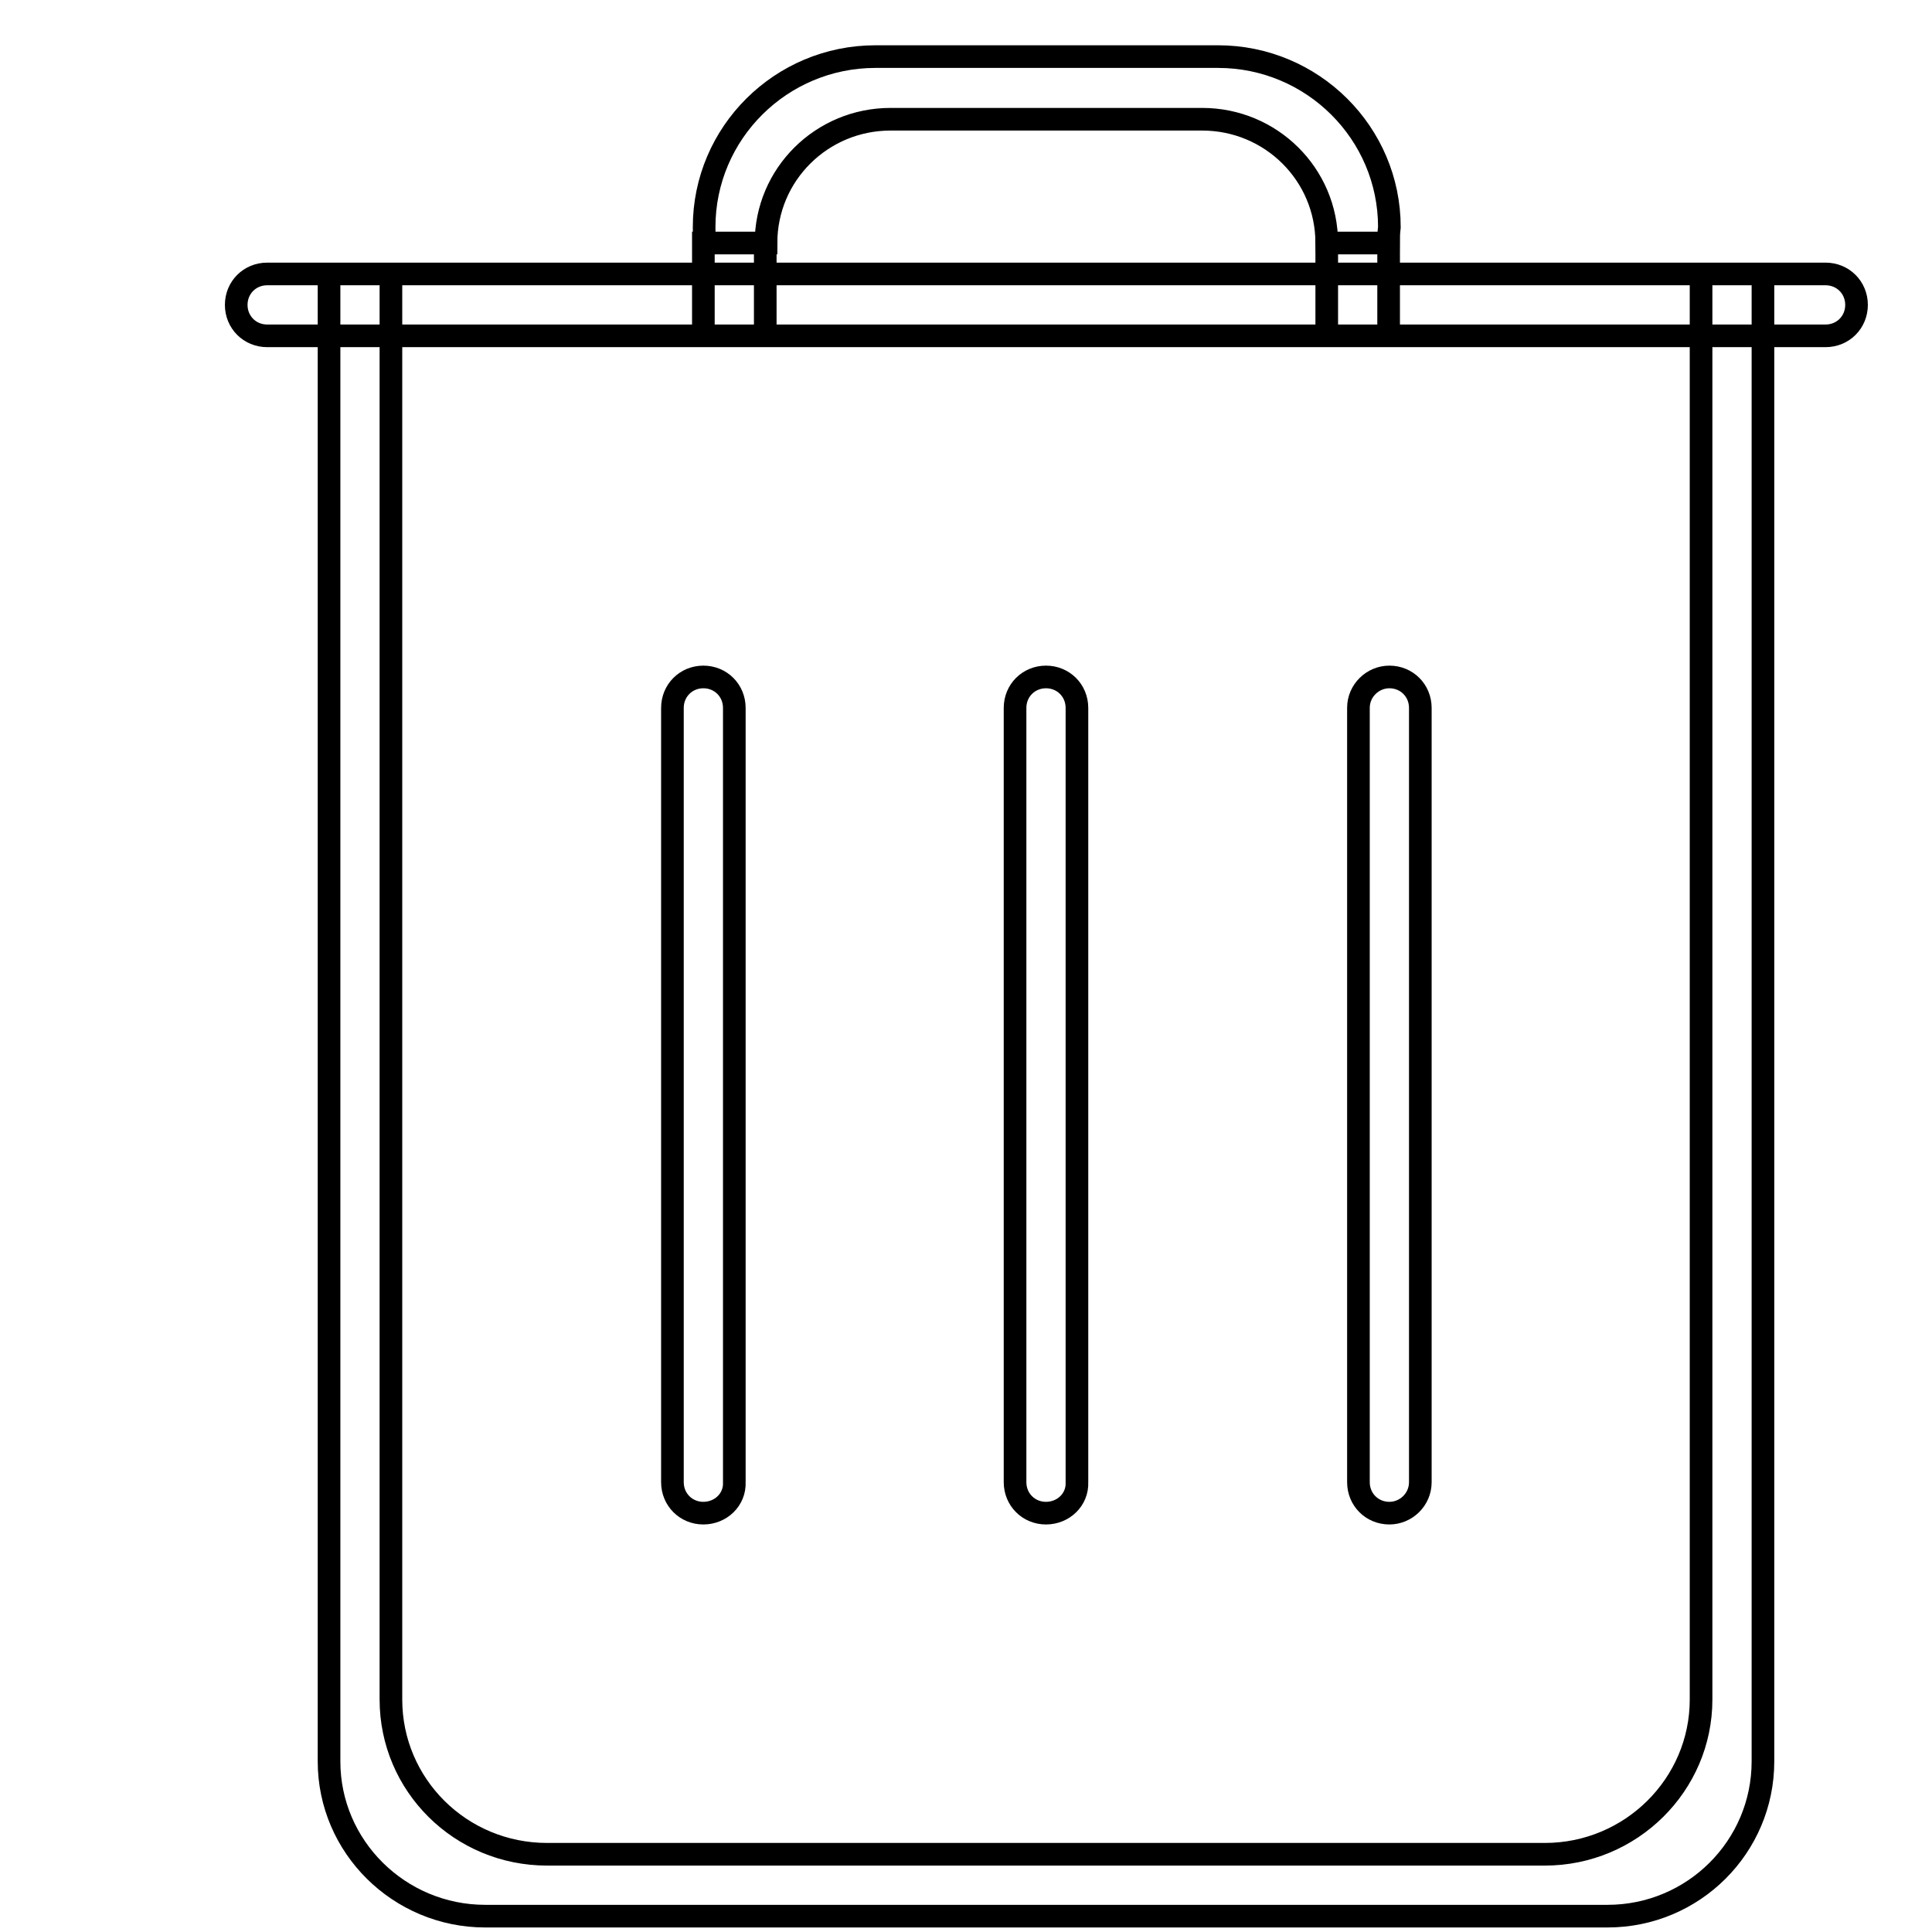 <?xml version="1.0" encoding="utf-8"?>
<!-- Svg Vector Icons : http://www.onlinewebfonts.com/icon -->
<!DOCTYPE svg PUBLIC "-//W3C//DTD SVG 1.1//EN" "http://www.w3.org/Graphics/SVG/1.1/DTD/svg11.dtd">
<svg version="1.1" xmlns="http://www.w3.org/2000/svg" xmlns:xlink="http://www.w3.org/1999/xlink" x="0px" y="0px" viewBox="0 0 256 256" enable-background="new 0 0 256 256" xml:space="preserve">
<g><g><path stroke-width="3" fill-opacity="0" stroke="#000000"  d="M10,2.1L10,2.1L10,2.1z"/><path stroke-width="3" fill-opacity="0" stroke="#000000"  d="M213,253.9H64.3c-11.4,0-20.7-9.2-20.7-20.5V36.3h8.2v188.9c0,11.3,9.2,20.5,20.7,20.5h132.2c11.4,0,20.7-9.2,20.7-20.5V36.3h8.2v197.1C233.6,244.7,224.4,253.9,213,253.9L213,253.9L213,253.9z M184,32.2h-8.2c0-9.1-7.4-16.4-16.5-16.4H118c-9.1,0-16.5,7.3-16.5,16.4h-8.1c-0.1-0.7-0.1-1.4-0.1-2.1c0-12.5,10.2-22.6,22.7-22.6h45.4c12.5,0,22.7,10.1,22.7,22.6C184,30.9,184,31.5,184,32.2L184,32.2L184,32.2z M93.2,44.5V32.2h8.2v12.3H93.2z M175.8,44.5V32.2h8.2v12.3H175.8z M93.2,200.5c-2.3,0-4.1-1.8-4.1-4.1V93.8c0-2.3,1.8-4.1,4.1-4.1s4.1,1.8,4.1,4.1v102.6C97.4,198.7,95.5,200.5,93.2,200.5L93.2,200.5z M138.6,200.5c-2.3,0-4.1-1.8-4.1-4.1V93.8c0-2.3,1.8-4.1,4.1-4.1c2.3,0,4.1,1.8,4.1,4.1v102.6C142.8,198.7,140.9,200.5,138.6,200.5L138.6,200.5z M184.1,200.5c-2.3,0-4.1-1.8-4.1-4.1V93.8c0-2.3,1.9-4.1,4.1-4.1c2.3,0,4.1,1.8,4.1,4.1v102.6C188.2,198.7,186.3,200.5,184.1,200.5L184.1,200.5z M241.9,44.5H35.4c-2.3,0-4.1-1.8-4.1-4.1c0-2.3,1.8-4.1,4.1-4.1h206.5c2.3,0,4.1,1.8,4.1,4.1C246,42.7,244.2,44.5,241.9,44.5L241.9,44.5z"/></g></g>
</svg>
